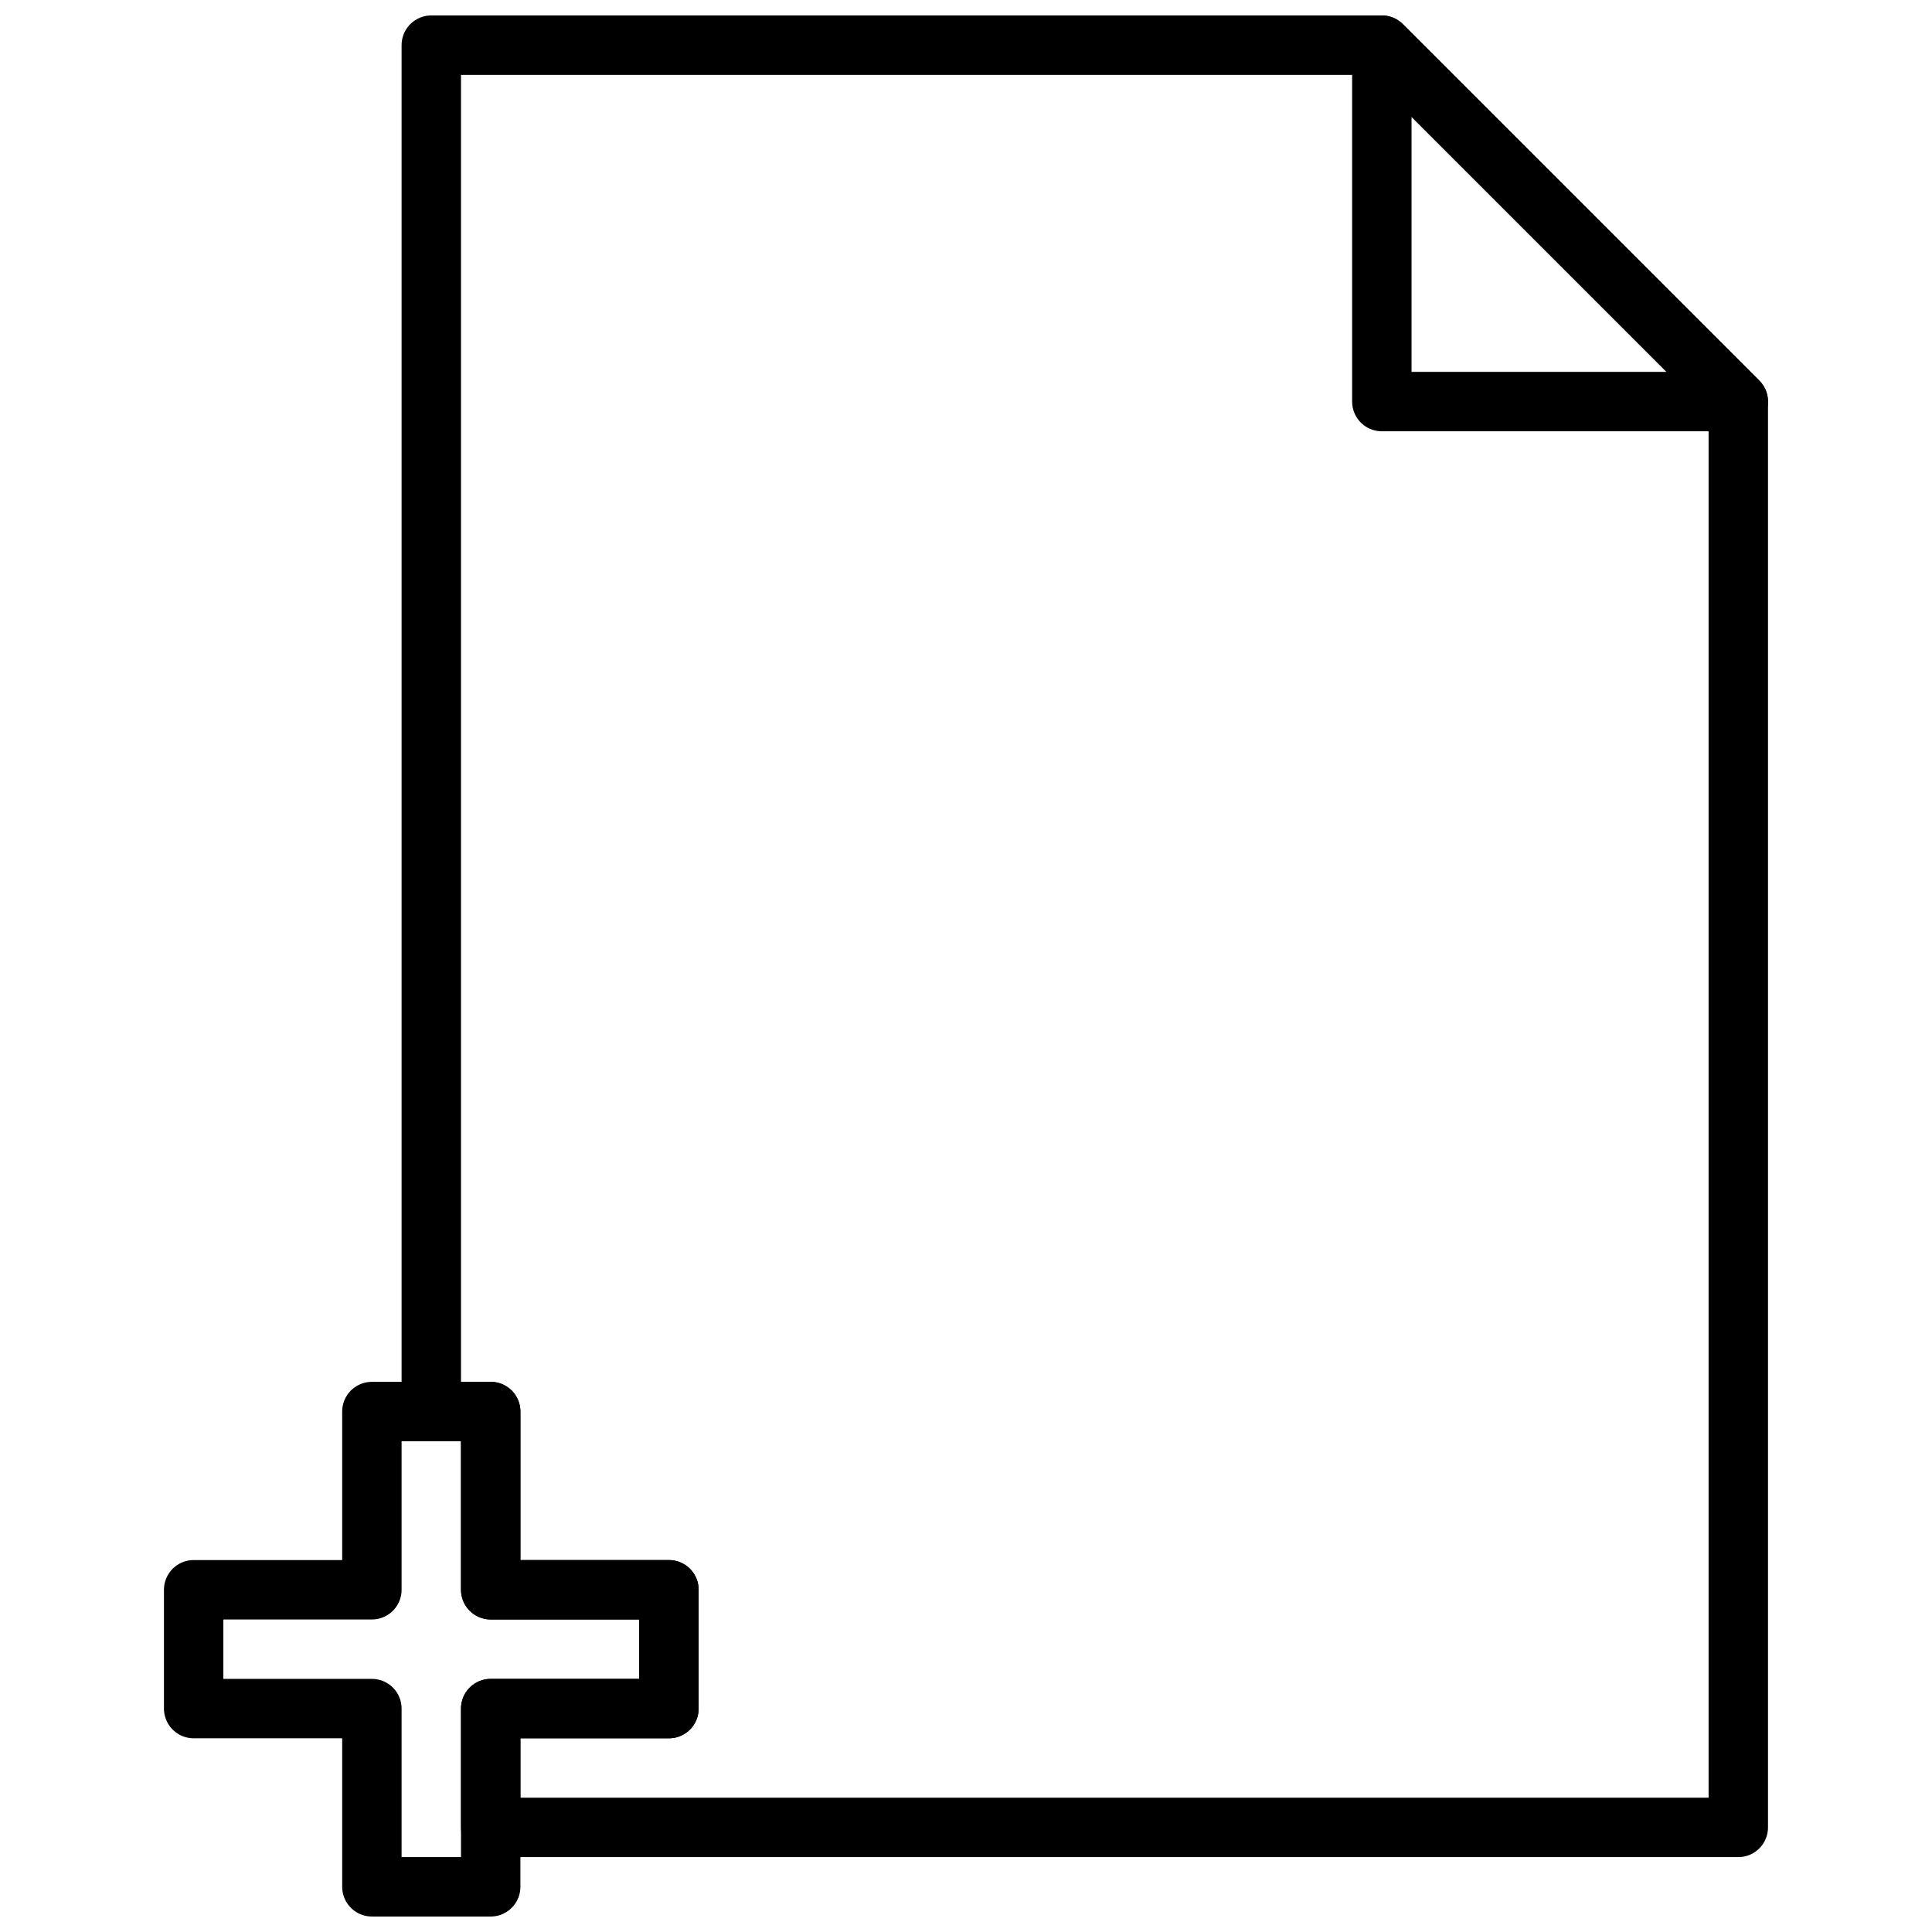 <?xml version="1.0" encoding="UTF-8"?>
<!-- Uploaded to: SVG Repo, www.svgrepo.com, Generator: SVG Repo Mixer Tools -->
<svg width="800px" height="800px" version="1.1" viewBox="144 144 512 512" xmlns="http://www.w3.org/2000/svg">
 <defs>
  <clipPath id="c">
   <path d="m502 148.09h111v110.91h-111z"/>
  </clipPath>
  <clipPath id="b">
   <path d="m187 510h143v141.9h-143z"/>
  </clipPath>
  <clipPath id="a">
   <path d="m250 148.09h363v488.91h-363z"/>
  </clipPath>
 </defs>
 <g>
  <g clip-path="url(#c)">
   <path transform="matrix(7.872 0 0 7.872 187.45 148.09)" d="m53 13h-12v-12zm0 0" fill="none" stroke="#000000" stroke-linecap="round" stroke-linejoin="round" stroke-miterlimit="10" stroke-width="2"/>
  </g>
  <g clip-path="url(#b)">
   <path transform="matrix(7.872 0 0 7.872 187.45 148.09)" d="m17 53h-6v-6h-4v6h-6v4h6v6h4v-6h6zm0 0" fill="none" stroke="#000000" stroke-linecap="round" stroke-linejoin="round" stroke-miterlimit="10" stroke-width="2"/>
  </g>
  <g clip-path="url(#a)">
   <path transform="matrix(7.872 0 0 7.872 187.45 148.09)" d="m41 1h-32v46h2v6h6v4h-6v4h42v-48zm0 0" fill="none" stroke="#000000" stroke-linecap="round" stroke-linejoin="round" stroke-miterlimit="10" stroke-width="2"/>
  </g>
 </g>
</svg>